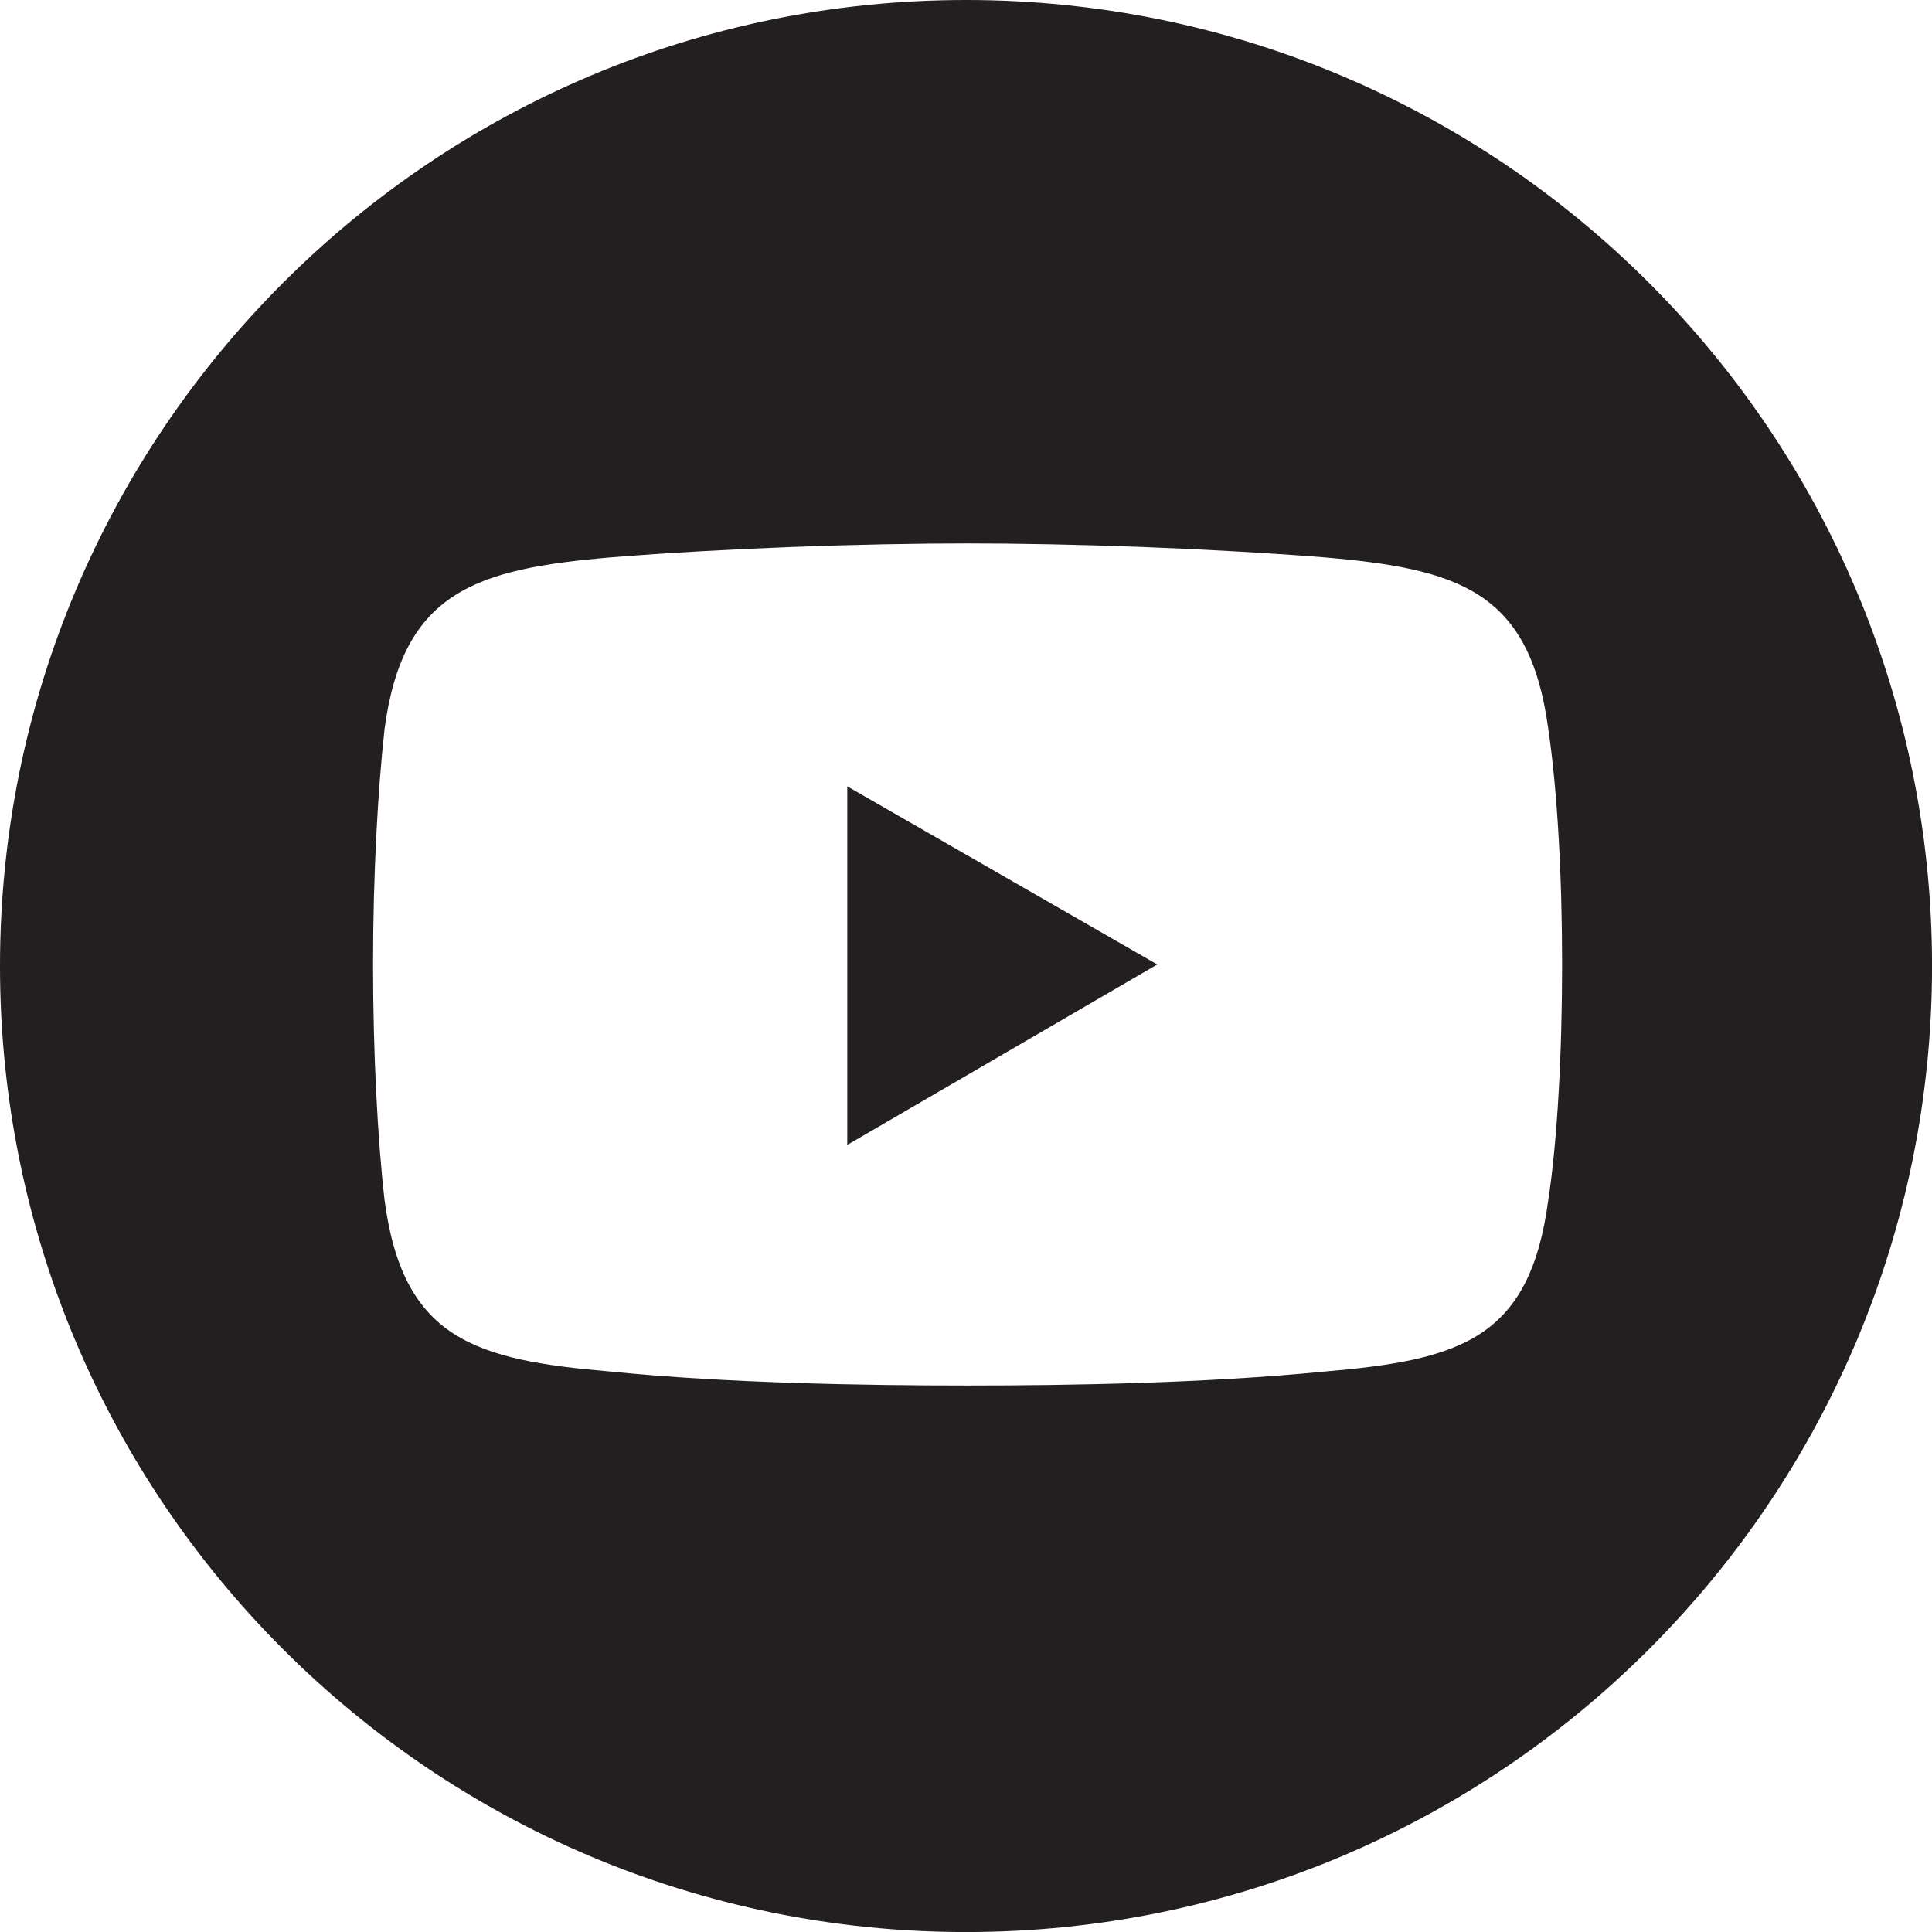 <?xml version="1.0" encoding="UTF-8"?>
<svg id="Layer_2" data-name="Layer 2" xmlns="http://www.w3.org/2000/svg" viewBox="0 0 449.69 449.69">
  <defs>
    <style>
      .cls-1 {
        fill: #231f20;
        fill-rule: evenodd;
      }
    </style>
  </defs>
  <g id="Layer_1-2" data-name="Layer 1">
    <g>
      <path class="cls-1" d="M224.85,0C100.67,0,0,100.67,0,224.85s100.67,224.85,224.85,224.85,224.85-100.67,224.85-224.85S349.03,0,224.85,0ZM360.36,279.41c-4.31,32.31-20.46,37.15-52.23,39.85-27.46,2.69-58.69,3.23-82.92,3.23s-56-.54-82.92-3.23c-31.77-2.69-48.46-7.54-52.77-39.85-1.62-14-2.69-34.46-2.69-54.92s1.08-40.38,2.69-54.92c4.31-31.77,21-37.15,52.77-39.85,26.92-2.15,58.69-3.23,82.92-3.23s55.46,1.08,82.92,3.23c31.77,2.69,47.92,8.08,52.23,39.85,2.15,14.54,3.23,34.46,3.23,54.92s-1.08,40.92-3.23,54.92Z"/>
      <polygon class="cls-1" points="197.21 183.03 269.36 224.49 197.21 266.49 197.21 183.03"/>
    </g>
  </g>
</svg>